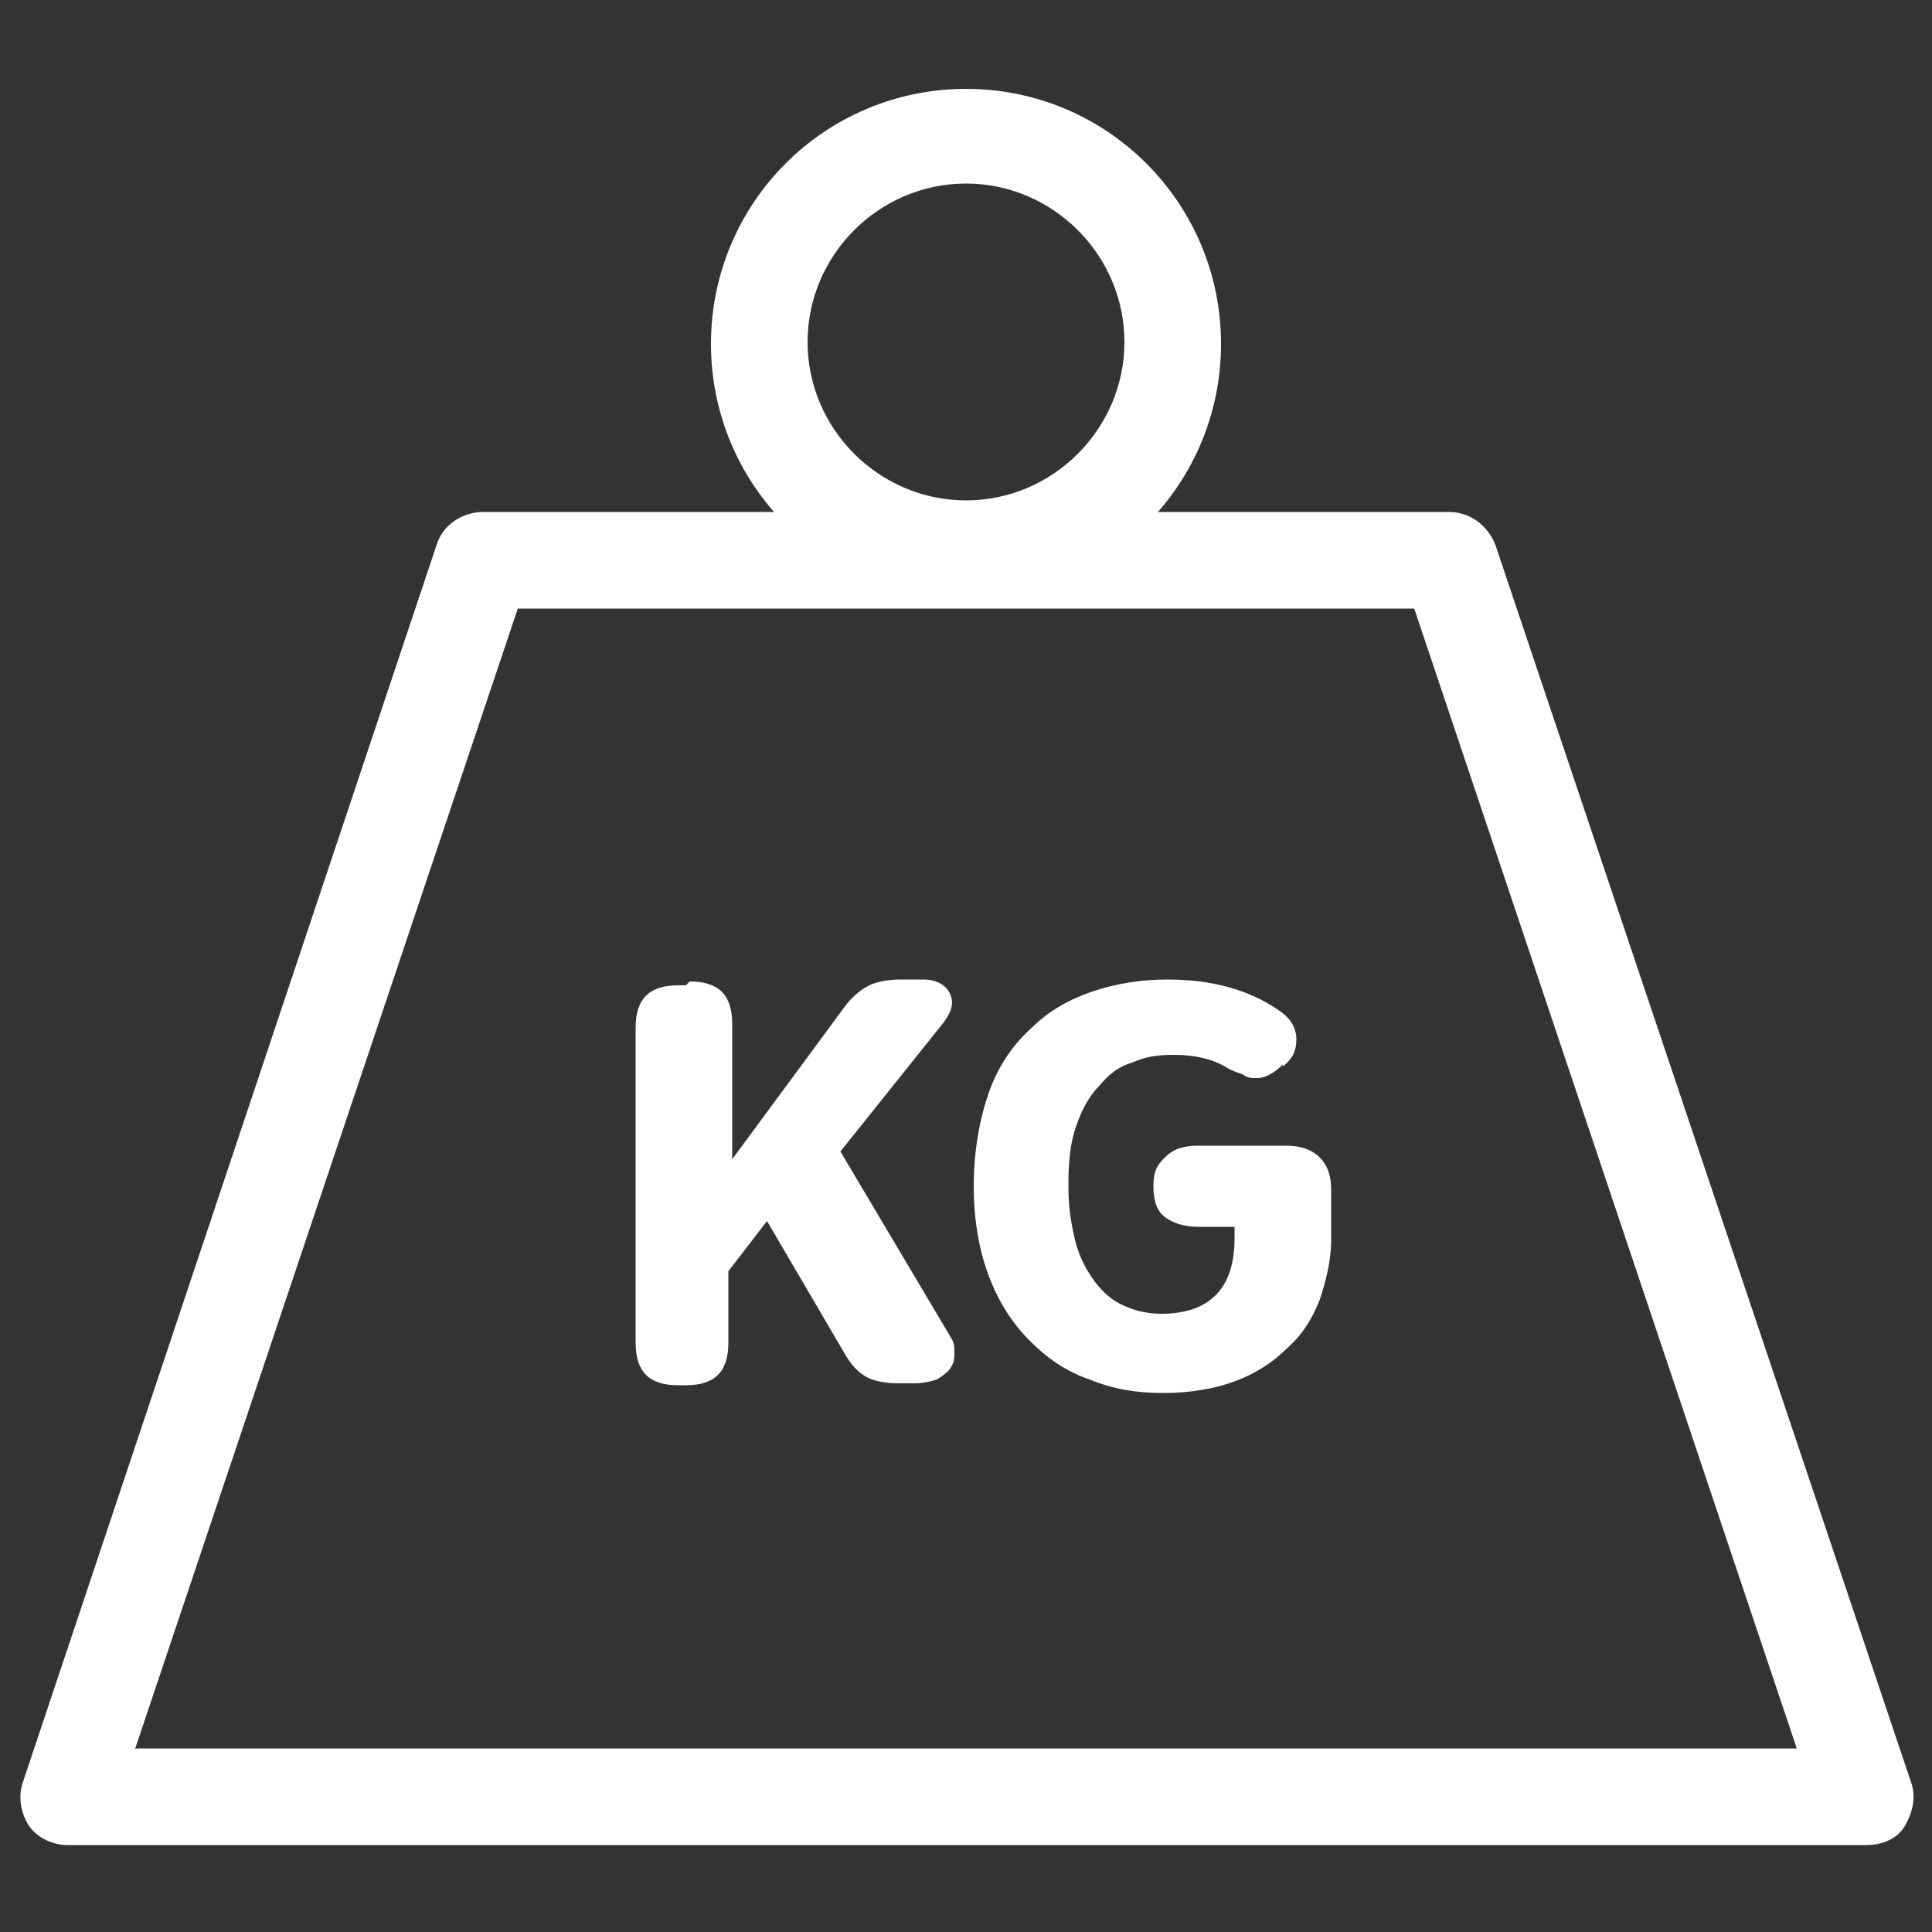 <?xml version="1.0" encoding="UTF-8"?>
<svg xmlns="http://www.w3.org/2000/svg" version="1.1" viewBox="0 0 100 100">
  <rect x="0" y="0" width="100" height="100" fill="#333333" stroke="none"/>
  <defs>
    <style>
      .cls-1 {
        fill: #fff;
      }
    </style>
  </defs>
  <!-- Generator: Adobe Illustrator 28.7.1, SVG Export Plug-In . SVG Version: 1.2.0 Build 142)  -->
  <g>
    <g id="Ebene_1">
      <path class="cls-1" d="M96.5,95.5H3.5c-.8,0-1.6-.4-2-1s-.6-1.5-.3-2.3L22.6,28.2c.3-1,1.3-1.7,2.4-1.7h50c1.1,0,2,.7,2.4,1.7l21.5,64c.3.8.1,1.6-.3,2.3s-1.2,1-2,1ZM7,90.5h86l-19.8-59H26.8L7,90.5Z"/>
      <path class="cls-1" d="M50,31c-7.3,0-13.2-5.9-13.2-13.2s5.9-13.2,13.2-13.2,13.2,5.9,13.2,13.2-5.9,13.2-13.2,13.2ZM50,9.5c-4.5,0-8.2,3.7-8.2,8.2s3.7,8.2,8.2,8.2,8.2-3.7,8.2-8.2-3.7-8.2-8.2-8.2Z"/>
      <g>
        <path class="cls-1" d="M35.7,50.8c1.5,0,2.2.7,2.2,2.2v7l5.9-8c.4-.5.8-.8,1.2-1,.4-.2,1-.3,1.6-.3h1.2c.7,0,1.2.3,1.4.8.2.5,0,1-.5,1.6l-5.2,6.5,5.7,9.6c.2.3.2.5.2.8s0,.5-.2.8c-.1.2-.4.4-.7.6-.3.1-.7.2-1.2.2h-.8c-.6,0-1.2-.1-1.6-.3-.4-.2-.8-.6-1.1-1.1l-4.1-7-2,2.6v3.7c0,1.5-.7,2.2-2.2,2.2h-.4c-1.5,0-2.2-.7-2.2-2.2v-16.3c0-1.5.7-2.2,2.2-2.2h.4Z"/>
        <path class="cls-1" d="M66.4,55.1c-.4.4-.9.7-1.3.7s-.5,0-.8-.2c-.3-.1-.6-.2-.9-.4-.7-.4-1.6-.6-2.6-.6s-1.5.1-2.2.4c-.7.2-1.2.6-1.7,1.2-.5.5-.9,1.2-1.2,2.1-.3.8-.4,1.9-.4,3s.1,1.8.3,2.7.5,1.5.9,2.1c.4.6.9,1.1,1.5,1.4.6.3,1.3.5,2.1.5,2.5,0,3.8-1.3,3.8-3.9v-.6h-1.9c-.7,0-1.3-.2-1.7-.5-.4-.3-.6-.8-.6-1.6s.2-1.1.6-1.5c.4-.4.9-.6,1.7-.6h4.6c.7,0,1.3.2,1.7.6.4.4.6.9.6,1.7v2.6c0,1.1-.3,2.2-.6,3.1-.4,1-.9,1.8-1.7,2.5-.7.7-1.6,1.3-2.7,1.7-1.1.4-2.3.6-3.7.6s-2.6-.2-3.8-.7c-1.2-.4-2.2-1.1-3.1-2s-1.6-2-2.1-3.3c-.5-1.3-.8-2.9-.8-4.7s.3-3.5.8-4.9,1.3-2.5,2.2-3.3c.9-.9,2-1.5,3.2-1.9s2.5-.6,3.8-.6c2.3,0,4.2.5,5.8,1.6.6.4.9.9.9,1.5s-.2,1-.7,1.4Z"/>
      </g>
    </g>
  </g>
</svg>